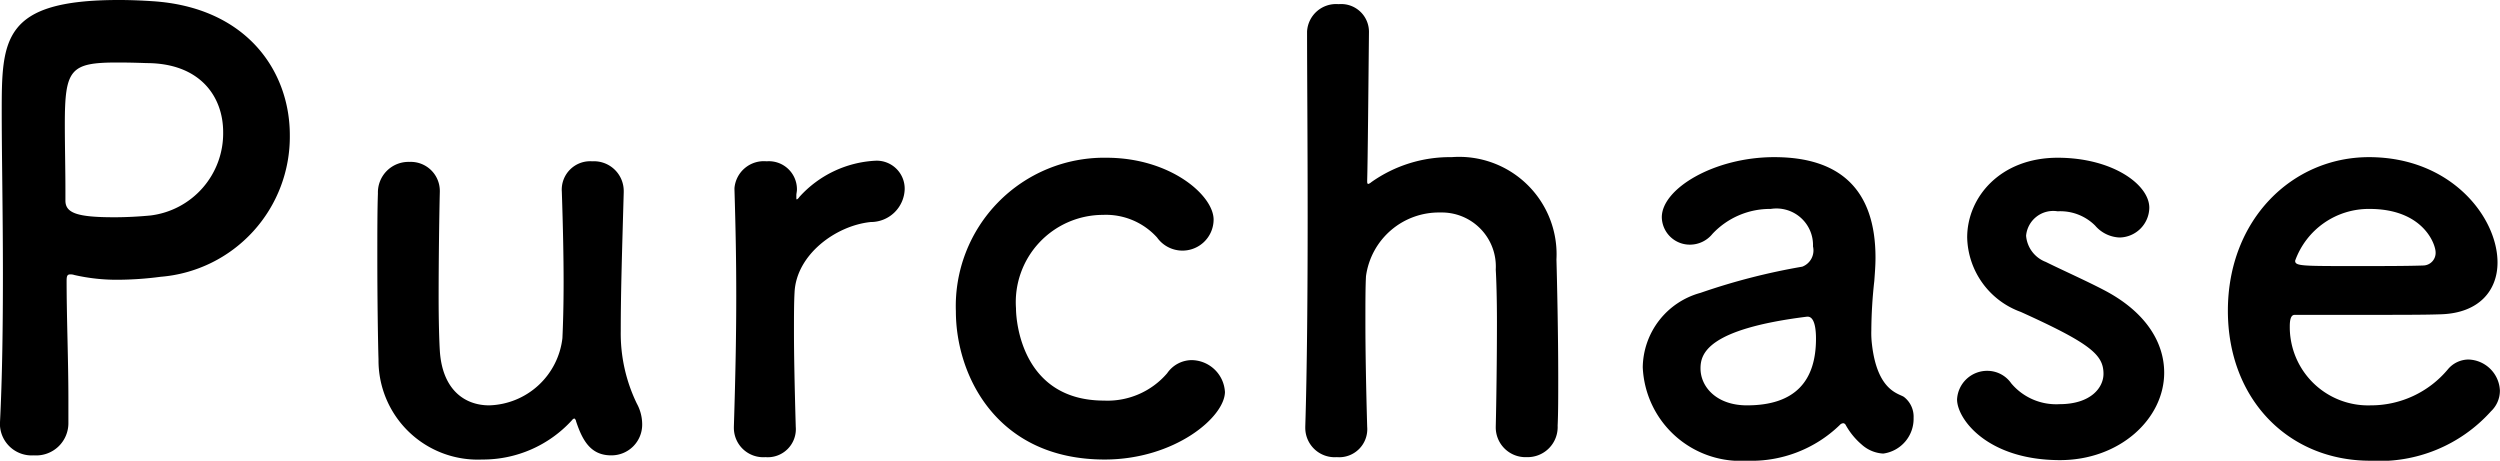 <svg xmlns="http://www.w3.org/2000/svg" width="126" height="23.22" viewBox="0 0 126 23.22">
  <defs>
    <style>
      .cls-1 {
        fill-rule: evenodd;
      }
    </style>
  </defs>
  <path id="ttl2.svg" class="cls-1" d="M116.509,1696.89v-1.17c0-1.98-.09-4.11-0.09-5.97,0-.24.03-0.33,0.18-0.33a0.586,0.586,0,0,1,.21.03,9.585,9.585,0,0,0,2.19.24,17.027,17.027,0,0,0,2.16-.15,7.082,7.082,0,0,0,6.51-7.14c0-3.24-2.19-6.45-6.93-6.75-0.45-.03-1.05-0.06-1.68-0.06-5.88,0-5.91,1.98-5.91,5.67,0,2.1.06,5.04,0.06,8.13,0,2.55-.03,5.19-0.15,7.53v0.09a1.6,1.6,0,0,0,1.71,1.53A1.625,1.625,0,0,0,116.509,1696.89Zm3.93-18.12c2.7,0,3.87,1.68,3.87,3.48a4.17,4.17,0,0,1-3.66,4.2c-0.63.06-1.26,0.09-1.83,0.09-1.86,0-2.46-.21-2.46-0.84v-0.51c0-1.05-.03-2.28-0.03-3.33,0-2.79.27-3.12,2.67-3.12C119.719,1678.74,120.439,1678.77,120.439,1678.77Zm14.79,6.45a1.464,1.464,0,0,0-1.53-1.47,1.54,1.54,0,0,0-1.59,1.59c-0.03.81-.03,2.01-0.03,3.24,0,2.01.03,4.17,0.06,5.13a5,5,0,0,0,5.22,5.04,6.073,6.073,0,0,0,4.529-1.98,0.234,0.234,0,0,1,.12-0.09,0.207,0.207,0,0,1,.09.15c0.33,0.99.75,1.71,1.77,1.71a1.548,1.548,0,0,0,1.56-1.56,2.179,2.179,0,0,0-.27-1.05,8.1,8.1,0,0,1-.81-3.66c0-1.95.06-3.78,0.15-6.99v-0.06a1.5,1.5,0,0,0-1.59-1.5,1.43,1.43,0,0,0-1.53,1.53c0.06,1.8.09,3.33,0.09,4.56s-0.03,2.16-.06,2.82a3.827,3.827,0,0,1-3.689,3.39c-1.26,0-2.37-.81-2.49-2.76-0.03-.48-0.06-1.5-0.06-2.67,0-1.86.03-4.11,0.06-5.34v-0.03Zm16.409,13.41a1.416,1.416,0,0,0,1.53-1.53c-0.06-2.13-.09-3.63-0.09-4.8,0-.81,0-1.44.03-1.98,0.09-1.89,2.07-3.36,3.84-3.54a1.707,1.707,0,0,0,1.71-1.65,1.41,1.41,0,0,0-1.47-1.44,5.539,5.539,0,0,0-3.84,1.83,0.359,0.359,0,0,1-.12.12c-0.03,0-.03-0.03-0.03-0.09v-0.12c0-.09.03-0.18,0.03-0.3a1.415,1.415,0,0,0-1.53-1.41,1.485,1.485,0,0,0-1.619,1.35v0.06c0.06,2.01.09,3.57,0.09,5.37,0,1.77-.03,3.75-0.12,6.6v0.06A1.48,1.48,0,0,0,151.638,1698.63Zm23.16-3.3a1.7,1.7,0,0,0-1.68-1.59,1.513,1.513,0,0,0-1.23.66,3.957,3.957,0,0,1-3.18,1.38c-4.14,0-4.44-3.99-4.44-4.65a4.4,4.4,0,0,1,4.38-4.71,3.473,3.473,0,0,1,2.73,1.14,1.57,1.57,0,0,0,2.85-.9c0-1.23-2.19-3.12-5.4-3.12a7.478,7.478,0,0,0-7.59,7.74c0,3.21,2.04,7.47,7.5,7.47C172.248,1698.75,174.8,1696.62,174.8,1695.33Zm13.65,1.8a1.5,1.5,0,0,0,1.56,1.5,1.516,1.516,0,0,0,1.559-1.59c0.03-.63.03-1.47,0.03-2.4,0-2.22-.06-4.89-0.09-5.97a4.912,4.912,0,0,0-5.279-5.16,6.848,6.848,0,0,0-4.05,1.26,0.439,0.439,0,0,1-.15.09c-0.06,0-.06-0.06-0.06-0.18,0.03-1.02.06-4.62,0.09-7.47a1.4,1.4,0,0,0-1.53-1.41,1.464,1.464,0,0,0-1.59,1.38c0,2.01.03,5.58,0.03,9.33,0,3.78-.03,7.74-0.12,10.59v0.06a1.481,1.481,0,0,0,1.59,1.47,1.416,1.416,0,0,0,1.53-1.53c-0.06-2.13-.09-3.9-0.09-5.28,0-.99,0-1.77.03-2.31a3.708,3.708,0,0,1,3.75-3.21,2.723,2.723,0,0,1,2.79,2.88c0.03,0.48.06,1.47,0.06,2.64,0,1.83-.03,4.05-0.06,5.28v0.03Zm19.529,1.32a1.767,1.767,0,0,0,1.53-1.8,1.255,1.255,0,0,0-.48-1.05c-0.24-.18-1.35-0.27-1.62-2.67a4.656,4.656,0,0,1-.03-0.69,23.444,23.444,0,0,1,.15-2.49c0.03-.42.06-0.78,0.06-1.17,0-3.45-1.8-5.07-5.1-5.07-3.03,0-5.67,1.59-5.67,3.03a1.409,1.409,0,0,0,1.44,1.38,1.455,1.455,0,0,0,1.11-.54,3.971,3.971,0,0,1,2.94-1.26,1.843,1.843,0,0,1,2.13,1.89,0.876,0.876,0,0,1-.54,1.02,32.422,32.422,0,0,0-5.13,1.32,3.943,3.943,0,0,0-2.91,3.75,4.934,4.934,0,0,0,5.25,4.71,6.4,6.4,0,0,0,4.68-1.8,0.259,0.259,0,0,1,.179-0.09,0.161,0.161,0,0,1,.12.09,3.575,3.575,0,0,0,.81.99A1.756,1.756,0,0,0,207.977,1698.45Zm-3.809-6.9c0.36,0,.42.66,0.42,1.11,0,2.13-1.05,3.36-3.48,3.36-1.53,0-2.34-.93-2.34-1.86,0-.72.3-1.98,5.37-2.61h0.03Zm17.969,2.82c0-1.47-.87-3-2.94-4.11-0.9-.48-2.25-1.08-3.03-1.47a1.546,1.546,0,0,1-.99-1.32,1.372,1.372,0,0,1,1.59-1.23,2.483,2.483,0,0,1,1.89.72,1.709,1.709,0,0,0,1.23.6,1.524,1.524,0,0,0,1.5-1.5c0-1.17-1.86-2.52-4.62-2.52-2.88,0-4.559,1.98-4.559,4.02a4.087,4.087,0,0,0,2.7,3.75c3.51,1.59,4.17,2.16,4.17,3.12,0,0.69-.63,1.53-2.22,1.53a2.955,2.955,0,0,1-2.43-1.05,1.467,1.467,0,0,0-1.2-.63,1.519,1.519,0,0,0-1.53,1.44c0,0.99,1.53,3.06,5.189,3.06C219.887,1698.78,222.137,1696.71,222.137,1694.37Zm16.47,1.95a1.434,1.434,0,0,0,.45-1.05,1.636,1.636,0,0,0-1.59-1.56,1.364,1.364,0,0,0-1.02.48,5.053,5.053,0,0,1-3.9,1.83,3.949,3.949,0,0,1-4.08-3.99c0-.33.06-0.57,0.24-0.57,5.82,0,6.45,0,7.38-.03,1.92-.06,2.85-1.2,2.85-2.61,0-2.28-2.34-5.31-6.48-5.31-3.87,0-7.11,3.15-7.11,7.74,0,4.47,3.06,7.56,7.17,7.56A7.554,7.554,0,0,0,238.607,1696.32Zm-3.39-7.35c-0.81.03-2.16,0.03-3.39,0.03-2.79,0-3.09,0-3.09-.27a3.941,3.941,0,0,1,3.75-2.61c2.7,0,3.33,1.77,3.33,2.19A0.635,0.635,0,0,1,235.217,1688.97Z" transform="translate(-113.062 -1675.59)"/>
</svg>
